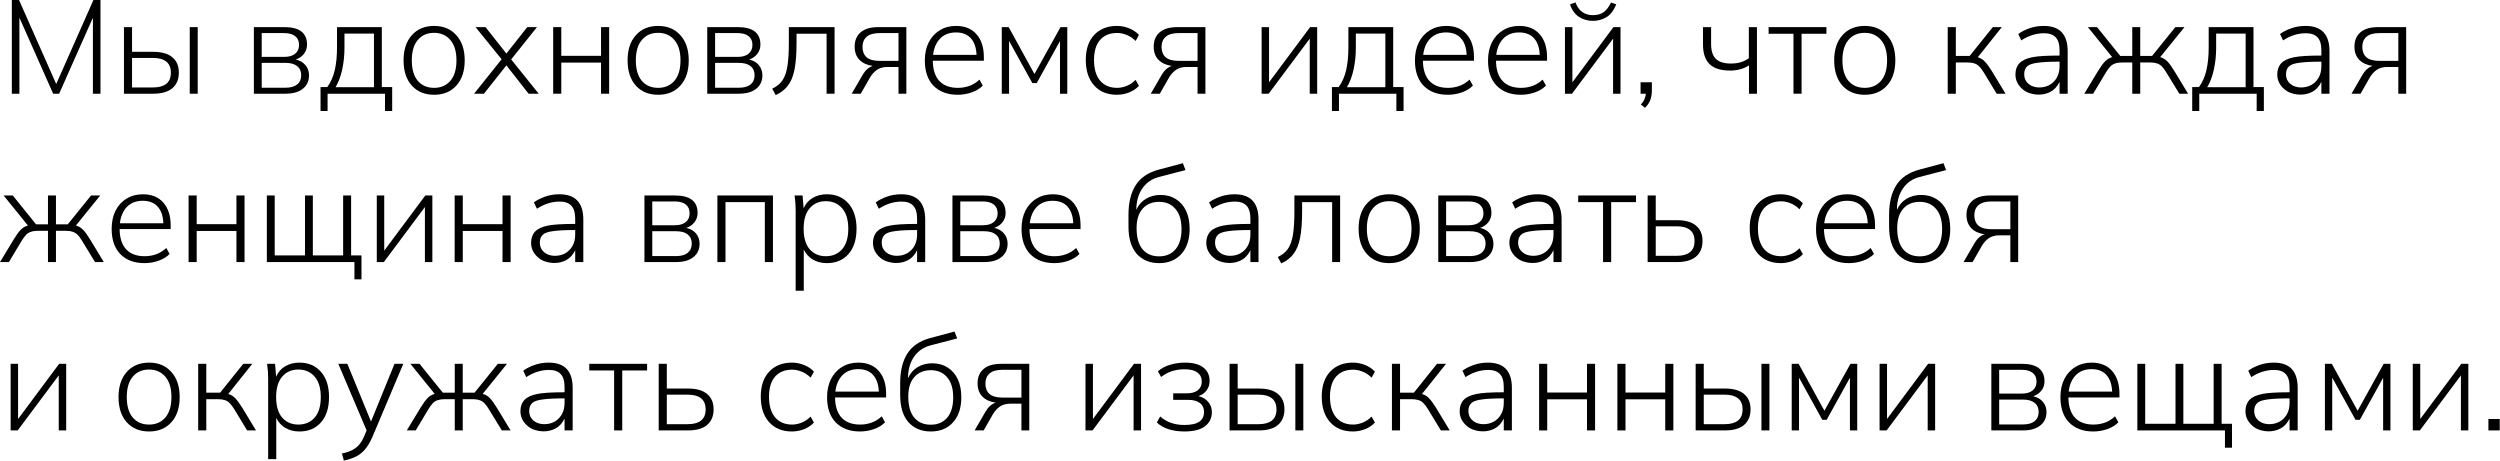 <?xml version="1.0" encoding="UTF-8"?> <svg xmlns="http://www.w3.org/2000/svg" viewBox="0 0 282.109 51.98" fill="none"><path d="M1.335 10.574V0H2.145L6.344 9.479L10.544 0H11.339V10.574H10.484V1.995L6.674 10.574H5.999L2.19 1.995V10.574H1.335Z" fill="black"></path><path d="M13.987 10.574V3.06H14.901V5.849H17.301C18.251 5.849 18.966 6.054 19.446 6.464C19.936 6.864 20.181 7.439 20.181 8.189C20.181 8.949 19.936 9.539 19.446 9.959C18.956 10.369 18.241 10.574 17.301 10.574H13.987ZM21.411 10.574V3.06H22.311V10.574H21.411ZM14.901 9.869H17.271C17.921 9.869 18.416 9.734 18.756 9.464C19.106 9.194 19.281 8.774 19.281 8.204C19.281 7.634 19.106 7.214 18.756 6.944C18.416 6.674 17.921 6.539 17.271 6.539H14.901V9.869Z" fill="black"></path><path d="M28.648 10.574V3.06H32.098C33.797 3.06 34.647 3.72 34.647 5.039C34.647 5.439 34.527 5.789 34.287 6.089C34.057 6.379 33.752 6.589 33.372 6.719C33.832 6.819 34.197 7.029 34.467 7.349C34.737 7.669 34.872 8.054 34.872 8.504C34.872 9.144 34.637 9.649 34.167 10.019C33.707 10.389 33.058 10.574 32.217 10.574H28.648ZM29.533 6.419H32.083C32.612 6.419 33.023 6.299 33.312 6.059C33.602 5.819 33.747 5.489 33.747 5.069C33.747 4.639 33.602 4.31 33.312 4.08C33.023 3.85 32.612 3.735 32.083 3.735H29.533V6.419ZM29.533 9.899H32.217C32.787 9.899 33.222 9.779 33.522 9.539C33.832 9.289 33.987 8.939 33.987 8.489C33.987 8.039 33.832 7.694 33.522 7.454C33.222 7.214 32.787 7.094 32.217 7.094H29.533V9.899Z" fill="black"></path><path d="M36.171 12.524V9.824H36.936C37.326 9.284 37.606 8.649 37.776 7.919C37.946 7.179 38.031 6.314 38.031 5.324V3.06H43.085V9.824H44.255V12.524H43.445V10.574H36.966V12.524H36.171ZM37.866 9.839H42.2V3.795H38.871V5.399C38.871 6.249 38.786 7.064 38.616 7.844C38.446 8.624 38.196 9.289 37.866 9.839Z" fill="black"></path><path d="M48.99 10.694C47.93 10.694 47.09 10.349 46.47 9.659C45.85 8.969 45.54 8.019 45.54 6.809C45.54 5.609 45.85 4.664 46.47 3.975C47.09 3.275 47.93 2.925 48.99 2.925C50.04 2.925 50.874 3.275 51.494 3.975C52.124 4.664 52.439 5.609 52.439 6.809C52.439 8.019 52.124 8.969 51.494 9.659C50.874 10.349 50.04 10.694 48.99 10.694ZM48.99 9.914C49.75 9.914 50.36 9.649 50.819 9.119C51.279 8.589 51.509 7.819 51.509 6.809C51.509 5.809 51.279 5.044 50.819 4.514C50.36 3.975 49.75 3.705 48.99 3.705C48.21 3.705 47.595 3.975 47.145 4.514C46.695 5.044 46.47 5.809 46.47 6.809C46.47 7.819 46.695 8.589 47.145 9.119C47.595 9.649 48.21 9.914 48.99 9.914Z" fill="black"></path><path d="M53.497 10.574L56.602 6.689L53.663 3.06H54.787L57.142 6.044L59.497 3.06H60.592L57.682 6.704L60.787 10.574H59.647L57.142 7.379L54.607 10.574H53.497Z" fill="black"></path><path d="M62.423 10.574V3.06H63.338V6.299H67.823V3.06H68.738V10.574H67.823V7.064H63.338V10.574H62.423Z" fill="black"></path><path d="M74.27 10.694C73.21 10.694 72.37 10.349 71.75 9.659C71.13 8.969 70.82 8.019 70.82 6.809C70.82 5.609 71.13 4.664 71.75 3.975C72.37 3.275 73.21 2.925 74.27 2.925C75.32 2.925 76.155 3.275 76.775 3.975C77.405 4.664 77.72 5.609 77.72 6.809C77.72 8.019 77.405 8.969 76.775 9.659C76.155 10.349 75.32 10.694 74.27 10.694ZM74.27 9.914C75.03 9.914 75.64 9.649 76.1 9.119C76.56 8.589 76.79 7.819 76.79 6.809C76.79 5.809 76.56 5.044 76.1 4.514C75.64 3.975 75.03 3.705 74.27 3.705C73.49 3.705 72.875 3.975 72.425 4.514C71.975 5.044 71.75 5.809 71.75 6.809C71.75 7.819 71.975 8.589 72.425 9.119C72.875 9.649 73.49 9.914 74.27 9.914Z" fill="black"></path><path d="M79.809 10.574V3.06H83.259C84.959 3.06 85.808 3.72 85.808 5.039C85.808 5.439 85.689 5.789 85.448 6.089C85.219 6.379 84.913 6.589 84.534 6.719C84.994 6.819 85.358 7.029 85.629 7.349C85.898 7.669 86.033 8.054 86.033 8.504C86.033 9.144 85.798 9.649 85.328 10.019C84.868 10.389 84.219 10.574 83.379 10.574H79.809ZM80.694 6.419H83.244C83.774 6.419 84.184 6.299 84.474 6.059C84.763 5.819 84.908 5.489 84.908 5.069C84.908 4.639 84.763 4.31 84.474 4.08C84.184 3.85 83.774 3.735 83.244 3.735H80.694V6.419ZM80.694 9.899H83.379C83.949 9.899 84.384 9.779 84.684 9.539C84.994 9.289 85.149 8.939 85.149 8.489C85.149 8.039 84.994 7.694 84.684 7.454C84.384 7.214 83.949 7.094 83.379 7.094H80.694V9.899Z" fill="black"></path><path d="M87.531 10.724L87.141 10.004C87.631 9.774 88.011 9.469 88.28 9.089C88.551 8.699 88.741 8.169 88.85 7.499C88.96 6.819 89.016 5.919 89.016 4.799V3.06H94.175V10.574H93.275V3.81H89.885V4.829C89.885 6.049 89.81 7.049 89.66 7.829C89.51 8.599 89.261 9.209 88.91 9.659C88.571 10.109 88.111 10.464 87.531 10.724Z" fill="black"></path><path d="M96.112 10.574L97.327 8.474C97.627 7.944 98.012 7.599 98.482 7.439C97.842 7.349 97.342 7.119 96.982 6.749C96.622 6.379 96.442 5.884 96.442 5.264C96.442 4.574 96.667 4.035 97.117 3.645C97.567 3.255 98.237 3.06 99.127 3.06H102.276V10.574H101.391V7.559H100.132C99.662 7.559 99.267 7.669 98.947 7.889C98.637 8.109 98.377 8.399 98.167 8.759L97.132 10.574H96.112ZM99.247 6.869H101.391V3.735H99.247C98.597 3.735 98.112 3.875 97.792 4.155C97.482 4.424 97.327 4.804 97.327 5.294C97.327 5.794 97.482 6.184 97.792 6.464C98.112 6.734 98.597 6.869 99.247 6.869Z" fill="black"></path><path d="M108.066 10.694C106.926 10.694 106.021 10.359 105.351 9.689C104.692 9.009 104.361 8.059 104.361 6.839C104.361 6.049 104.507 5.364 104.797 4.784C105.097 4.195 105.511 3.74 106.041 3.42C106.571 3.09 107.186 2.925 107.886 2.925C108.876 2.925 109.646 3.24 110.196 3.87C110.746 4.499 111.021 5.354 111.021 6.434V6.854H105.262C105.272 7.864 105.521 8.629 106.011 9.149C106.501 9.659 107.191 9.914 108.081 9.914C108.531 9.914 108.956 9.844 109.356 9.704C109.766 9.564 110.156 9.324 110.526 8.984L110.901 9.659C110.581 9.989 110.166 10.244 109.656 10.424C109.146 10.604 108.616 10.694 108.066 10.694ZM107.871 3.66C107.131 3.66 106.536 3.89 106.086 4.35C105.646 4.809 105.381 5.424 105.292 6.194H110.196C110.166 5.394 109.956 4.774 109.566 4.335C109.176 3.885 108.611 3.66 107.871 3.66Z" fill="black"></path><path d="M113.043 10.574V3.06H113.823L116.732 8.354L119.672 3.06H120.437V10.574H119.612V4.634L116.987 9.374H116.492L113.867 4.619V10.574H113.043Z" fill="black"></path><path d="M126.033 10.694C124.953 10.694 124.098 10.344 123.468 9.644C122.839 8.944 122.524 7.984 122.524 6.764C122.524 5.544 122.844 4.599 123.483 3.93C124.123 3.26 124.973 2.925 126.033 2.925C126.513 2.925 126.973 3.015 127.413 3.195C127.863 3.375 128.233 3.625 128.523 3.945L128.148 4.619C127.838 4.31 127.503 4.085 127.143 3.945C126.783 3.795 126.423 3.72 126.063 3.72C125.243 3.72 124.603 3.98 124.143 4.499C123.683 5.019 123.453 5.779 123.453 6.779C123.453 7.779 123.683 8.554 124.143 9.104C124.603 9.644 125.243 9.914 126.063 9.914C126.403 9.914 126.753 9.844 127.113 9.704C127.483 9.564 127.828 9.334 128.148 9.014L128.523 9.689C128.223 10.009 127.848 10.259 127.398 10.439C126.948 10.609 126.493 10.694 126.033 10.694Z" fill="black"></path><path d="M129.858 10.574L131.073 8.474C131.373 7.944 131.758 7.599 132.228 7.439C131.588 7.349 131.088 7.119 130.728 6.749C130.368 6.379 130.188 5.884 130.188 5.264C130.188 4.574 130.413 4.035 130.863 3.645C131.313 3.255 131.983 3.06 132.873 3.06H136.022V10.574H135.137V7.559H133.878C133.408 7.559 133.013 7.669 132.693 7.889C132.383 8.109 132.123 8.399 131.913 8.759L130.878 10.574H129.858ZM132.993 6.869H135.137V3.735H132.993C132.343 3.735 131.858 3.875 131.538 4.155C131.228 4.424 131.073 4.804 131.073 5.294C131.073 5.794 131.228 6.184 131.538 6.464C131.858 6.734 132.343 6.869 132.993 6.869Z" fill="black"></path><path d="M142.366 10.574V3.06H143.205V9.284L147.84 3.06H148.635V10.574H147.795V4.364L143.16 10.574H142.366Z" fill="black"></path><path d="M150.299 12.524V9.824H151.064C151.454 9.284 151.734 8.649 151.904 7.919C152.073 7.179 152.158 6.314 152.158 5.324V3.06H157.213V9.824H158.383V12.524H157.573V10.574H151.094V12.524H150.299ZM151.993 9.839H156.328V3.795H152.998V5.399C152.998 6.249 152.913 7.064 152.743 7.844C152.573 8.624 152.323 9.289 151.993 9.839Z" fill="black"></path><path d="M163.372 10.694C162.233 10.694 161.328 10.359 160.658 9.689C159.998 9.009 159.668 8.059 159.668 6.839C159.668 6.049 159.813 5.364 160.103 4.784C160.403 4.195 160.818 3.74 161.348 3.42C161.878 3.09 162.493 2.925 163.192 2.925C164.182 2.925 164.952 3.24 165.502 3.87C166.052 4.499 166.327 5.354 166.327 6.434V6.854H160.568C160.578 7.864 160.828 8.629 161.318 9.149C161.808 9.659 162.497 9.914 163.387 9.914C163.837 9.914 164.262 9.844 164.662 9.704C165.072 9.564 165.462 9.324 165.832 8.984L166.207 9.659C165.887 9.989 165.472 10.244 164.962 10.424C164.452 10.604 163.922 10.694 163.372 10.694ZM163.177 3.66C162.438 3.66 161.843 3.89 161.393 4.35C160.953 4.809 160.688 5.424 160.598 6.194H165.502C165.472 5.394 165.262 4.774 164.872 4.335C164.482 3.885 163.917 3.66 163.177 3.66Z" fill="black"></path><path d="M171.618 10.694C170.479 10.694 169.574 10.359 168.904 9.689C168.244 9.009 167.914 8.059 167.914 6.839C167.914 6.049 168.059 5.364 168.349 4.784C168.649 4.195 169.064 3.74 169.594 3.42C170.124 3.09 170.739 2.925 171.439 2.925C172.429 2.925 173.198 3.24 173.748 3.87C174.298 4.499 174.573 5.354 174.573 6.434V6.854H168.814C168.824 7.864 169.074 8.629 169.564 9.149C170.054 9.659 170.744 9.914 171.633 9.914C172.083 9.914 172.509 9.844 172.908 9.704C173.318 9.564 173.708 9.324 174.078 8.984L174.453 9.659C174.133 9.989 173.718 10.244 173.208 10.424C172.698 10.604 172.168 10.694 171.618 10.694ZM171.424 3.66C170.684 3.66 170.089 3.89 169.639 4.35C169.199 4.809 168.934 5.424 168.844 6.194H173.748C173.718 5.394 173.508 4.774 173.118 4.335C172.728 3.885 172.163 3.66 171.424 3.66Z" fill="black"></path><path d="M176.595 10.574V3.06H177.435V9.284L182.069 3.06H182.864V10.574H182.025V4.364L177.39 10.574H176.595ZM179.745 2.355C179.185 2.355 178.67 2.21 178.2 1.92C177.73 1.62 177.385 1.145 177.165 0.495L177.78 0.27C178.14 1.23 178.795 1.71 179.745 1.71C180.225 1.71 180.619 1.605 180.93 1.395C181.249 1.175 181.54 0.805 181.799 0.285L182.384 0.495C182.094 1.195 181.719 1.68 181.259 1.95C180.8 2.22 180.295 2.355 179.745 2.355Z" fill="black"></path><path d="M185.623 12.164L185.158 11.789C185.368 11.569 185.508 11.359 185.578 11.159C185.658 10.969 185.708 10.774 185.728 10.574H185.128V9.284H186.403V10.244C186.403 10.604 186.348 10.939 186.238 11.249C186.128 11.569 185.923 11.874 185.623 12.164Z" fill="black"></path><path d="M197.361 10.574V7.379C196.751 7.769 196.041 7.964 195.231 7.964C194.192 7.964 193.422 7.724 192.922 7.244C192.422 6.754 192.172 6.014 192.172 5.024V3.06H193.087V4.964C193.087 5.734 193.267 6.294 193.627 6.644C193.987 6.994 194.547 7.169 195.306 7.169C195.716 7.169 196.081 7.124 196.401 7.034C196.721 6.944 197.036 6.789 197.346 6.569V3.06H198.261V10.574H197.361Z" fill="black"></path><path d="M202.382 10.574V3.81H199.577V3.06H206.101V3.81H203.297V10.574H202.382Z" fill="black"></path><path d="M210.427 10.694C209.367 10.694 208.527 10.349 207.907 9.659C207.287 8.969 206.977 8.019 206.977 6.809C206.977 5.609 207.287 4.664 207.907 3.975C208.527 3.275 209.367 2.925 210.427 2.925C211.476 2.925 212.311 3.275 212.931 3.975C213.561 4.664 213.876 5.609 213.876 6.809C213.876 8.019 213.561 8.969 212.931 9.659C212.311 10.349 211.476 10.694 210.427 10.694ZM210.427 9.914C211.186 9.914 211.796 9.649 212.256 9.119C212.716 8.589 212.946 7.819 212.946 6.809C212.946 5.809 212.716 5.044 212.256 4.514C211.796 3.975 211.186 3.705 210.427 3.705C209.646 3.705 209.032 3.975 208.582 4.514C208.132 5.044 207.907 5.809 207.907 6.809C207.907 7.819 208.132 8.589 208.582 9.119C209.032 9.649 209.646 9.914 210.427 9.914Z" fill="black"></path><path d="M219.788 10.574V3.06H220.703V6.314H222.263L224.873 3.06H225.893L223.178 6.464C223.478 6.544 223.738 6.699 223.958 6.929C224.188 7.159 224.458 7.524 224.768 8.024L226.313 10.574H225.308L223.883 8.219C223.693 7.909 223.513 7.669 223.343 7.499C223.183 7.329 222.998 7.214 222.788 7.154C222.578 7.084 222.318 7.049 222.008 7.049H220.703V10.574H219.788Z" fill="black"></path><path d="M230.054 10.679C229.644 10.679 229.234 10.599 228.824 10.439C228.424 10.269 228.079 9.984 227.789 9.584C227.549 9.234 227.429 8.844 227.429 8.414C227.429 7.884 227.579 7.459 227.879 7.139C228.179 6.819 228.654 6.594 229.304 6.464C229.924 6.334 230.959 6.269 232.408 6.269V5.699C232.408 5.009 232.263 4.514 231.974 4.215C231.684 3.905 231.249 3.75 230.669 3.75C229.769 3.75 228.909 4.02 228.089 4.559L227.744 3.84C228.094 3.58 228.514 3.365 229.004 3.195C229.504 3.015 230.044 2.925 230.624 2.925C232.423 2.925 233.323 3.875 233.323 5.774V10.574H232.408V9.239C232.159 9.749 231.824 10.119 231.404 10.349C230.994 10.569 230.544 10.679 230.054 10.679ZM230.129 9.869C230.539 9.869 230.914 9.779 231.254 9.599C231.604 9.409 231.884 9.134 232.094 8.774C232.303 8.414 232.408 7.979 232.408 7.469V6.959C231.329 6.959 230.509 6.999 229.949 7.079C229.389 7.149 229.004 7.274 228.794 7.454C228.544 7.664 228.419 7.969 228.419 8.369C228.419 8.699 228.499 8.974 228.659 9.194C228.819 9.414 229.029 9.584 229.289 9.704C229.549 9.814 229.829 9.869 230.129 9.869Z" fill="black"></path><path d="M235.198 10.574L236.743 8.024C237.053 7.514 237.323 7.144 237.553 6.914C237.783 6.684 238.048 6.529 238.348 6.449L235.603 3.06H236.638L239.262 6.314H240.612V3.06H241.512V6.314H242.847L245.472 3.06H246.507L243.762 6.449C244.062 6.529 244.327 6.684 244.557 6.914C244.787 7.144 245.057 7.514 245.367 8.024L246.912 10.574H245.922L244.482 8.219C244.302 7.909 244.127 7.669 243.957 7.499C243.787 7.329 243.597 7.214 243.387 7.154C243.187 7.084 242.932 7.049 242.622 7.049H241.512V10.574H240.612V7.049H239.487C239.178 7.049 238.918 7.084 238.708 7.154C238.498 7.214 238.308 7.329 238.138 7.499C237.978 7.669 237.803 7.909 237.613 8.219L236.203 10.574H235.198Z" fill="black"></path><path d="M247.377 12.524V9.824H248.143C248.532 9.284 248.812 8.649 248.982 7.919C249.152 7.179 249.237 6.314 249.237 5.324V3.06H254.291V9.824H255.463V12.524H254.651V10.574H248.173V12.524H247.377ZM249.072 9.839H253.406V3.795H250.078V5.399C250.078 6.249 249.993 7.064 249.822 7.844C249.652 8.624 249.402 9.289 249.072 9.839Z" fill="black"></path><path d="M259.596 10.679C259.186 10.679 258.776 10.599 258.366 10.439C257.966 10.269 257.622 9.984 257.332 9.584C257.092 9.234 256.972 8.844 256.972 8.414C256.972 7.884 257.122 7.459 257.422 7.139C257.722 6.819 258.196 6.594 258.846 6.464C259.466 6.334 260.5 6.269 261.952 6.269V5.699C261.952 5.009 261.807 4.514 261.517 4.215C261.227 3.905 260.79 3.75 260.21 3.75C259.311 3.75 258.451 4.02 257.632 4.559L257.287 3.84C257.637 3.58 258.056 3.365 258.546 3.195C259.046 3.015 259.586 2.925 260.165 2.925C261.967 2.925 262.866 3.875 262.866 5.774V10.574H261.952V9.239C261.702 9.749 261.367 10.119 260.947 10.349C260.535 10.569 260.085 10.679 259.596 10.679ZM259.671 9.869C260.08 9.869 260.455 9.779 260.795 9.599C261.147 9.409 261.427 9.134 261.637 8.774C261.847 8.414 261.952 7.979 261.952 7.469V6.959C260.87 6.959 260.05 6.999 259.491 7.079C258.931 7.149 258.546 7.274 258.336 7.454C258.086 7.664 257.961 7.969 257.961 8.369C257.961 8.699 258.041 8.974 258.201 9.194C258.361 9.414 258.571 9.584 258.831 9.704C259.091 9.814 259.371 9.869 259.671 9.869Z" fill="black"></path><path d="M265.355 10.574L266.57 8.474C266.869 7.944 267.254 7.599 267.724 7.439C267.084 7.349 266.585 7.119 266.225 6.749C265.865 6.379 265.685 5.884 265.685 5.264C265.685 4.574 265.91 4.035 266.36 3.645C266.81 3.255 267.479 3.06 268.371 3.06H271.52V10.574H270.635V7.559H269.376C268.906 7.559 268.511 7.669 268.191 7.889C267.879 8.109 267.619 8.399 267.409 8.759L266.375 10.574H265.355ZM268.491 6.869H270.635V3.735H268.491C267.839 3.735 267.354 3.875 267.034 4.155C266.725 4.424 266.57 4.804 266.57 5.294C266.57 5.794 266.725 6.184 267.034 6.464C267.354 6.734 267.839 6.869 268.491 6.869Z" fill="black"></path><path d="M0 29.572L1.545 27.022C1.855 26.512 2.125 26.142 2.355 25.912C2.585 25.682 2.85 25.527 3.15 25.447L0.405 22.058H1.44L4.065 25.312H5.414V22.058H6.314V25.312H7.649L10.274 22.058H11.309L8.564 25.447C8.864 25.527 9.129 25.682 9.359 25.912C9.589 26.142 9.859 26.512 10.169 27.022L11.714 29.572H10.724L9.284 27.217C9.104 26.907 8.929 26.667 8.759 26.497C8.589 26.327 8.399 26.212 8.189 26.152C7.989 26.082 7.734 26.047 7.424 26.047H6.314V29.572H5.414V26.047H4.29C3.98 26.047 3.72 26.082 3.51 26.152C3.3 26.212 3.11 26.327 2.94 26.497C2.78 26.667 2.605 26.907 2.415 27.217L1.005 29.572H0Z" fill="black"></path><path d="M16.304 29.692C15.164 29.692 14.259 29.357 13.589 28.687C12.929 28.007 12.6 27.057 12.6 25.837C12.6 25.047 12.744 24.362 13.034 23.782C13.334 23.192 13.749 22.737 14.279 22.417C14.809 22.087 15.424 21.923 16.124 21.923C17.114 21.923 17.884 22.237 18.434 22.867C18.984 23.497 19.259 24.352 19.259 25.432V25.852H13.499C13.509 26.862 13.759 27.627 14.249 28.147C14.739 28.657 15.429 28.912 16.319 28.912C16.769 28.912 17.194 28.842 17.594 28.702C18.004 28.562 18.394 28.322 18.764 27.982L19.139 28.657C18.819 28.987 18.404 29.242 17.894 29.422C17.384 29.602 16.854 29.692 16.304 29.692ZM16.109 22.657C15.369 22.657 14.774 22.887 14.324 23.347C13.884 23.807 13.619 24.422 13.529 25.192H18.434C18.404 24.392 18.194 23.772 17.804 23.332C17.414 22.882 16.849 22.657 16.109 22.657Z" fill="black"></path><path d="M21.281 29.572V22.058H22.195V25.297H26.68V22.058H27.595V29.572H26.68V26.062H22.195V29.572H21.281Z" fill="black"></path><path d="M39.997 31.522V29.572H30.112V22.058H30.998V28.822H34.417V22.058H35.302V28.822H38.722V22.058H39.621V28.822H40.791V31.522H39.997Z" fill="black"></path><path d="M42.518 29.572V22.058H43.358V28.282L47.993 22.058H48.788V29.572H47.948V23.362L43.313 29.572H42.518Z" fill="black"></path><path d="M51.306 29.572V22.058H52.221V25.297H56.706V22.058H57.621V29.572H56.706V26.062H52.221V29.572H51.306Z" fill="black"></path><path d="M62.553 29.677C62.143 29.677 61.733 29.597 61.323 29.437C60.923 29.267 60.579 28.982 60.288 28.582C60.049 28.232 59.929 27.842 59.929 27.412C59.929 26.882 60.079 26.457 60.378 26.137C60.679 25.817 61.153 25.592 61.803 25.462C62.423 25.332 63.458 25.267 64.908 25.267V24.697C64.908 24.007 64.763 23.512 64.473 23.212C64.183 22.902 63.748 22.747 63.168 22.747C62.268 22.747 61.408 23.017 60.589 23.557L60.243 22.837C60.594 22.577 61.013 22.362 61.503 22.192C62.003 22.013 62.543 21.923 63.123 21.923C64.923 21.923 65.823 22.872 65.823 24.772V29.572H64.908V28.237C64.658 28.747 64.323 29.117 63.903 29.347C63.493 29.567 63.043 29.677 62.553 29.677ZM62.628 28.867C63.038 28.867 63.413 28.777 63.753 28.597C64.103 28.407 64.383 28.132 64.593 27.772C64.803 27.412 64.908 26.977 64.908 26.467V25.957C63.828 25.957 63.008 25.997 62.448 26.077C61.888 26.147 61.503 26.272 61.293 26.452C61.043 26.662 60.918 26.967 60.918 27.367C60.918 27.697 60.998 27.972 61.158 28.192C61.318 28.412 61.528 28.582 61.788 28.702C62.048 28.812 62.328 28.867 62.628 28.867Z" fill="black"></path><path d="M72.72 29.572V22.058H76.17C77.869 22.058 78.72 22.717 78.72 24.037C78.72 24.437 78.599 24.787 78.359 25.087C78.13 25.377 77.824 25.587 77.445 25.717C77.904 25.817 78.269 26.027 78.539 26.347C78.809 26.667 78.944 27.052 78.944 27.502C78.944 28.142 78.71 28.647 78.239 29.017C77.779 29.387 77.13 29.572 76.29 29.572H72.72ZM73.605 25.417H76.155C76.685 25.417 77.095 25.297 77.385 25.057C77.675 24.817 77.819 24.487 77.819 24.067C77.819 23.637 77.675 23.307 77.385 23.077C77.095 22.847 76.685 22.732 76.155 22.732H73.605V25.417ZM73.605 28.897H76.29C76.86 28.897 77.294 28.777 77.595 28.537C77.904 28.287 78.06 27.937 78.06 27.487C78.06 27.037 77.904 26.692 77.595 26.452C77.294 26.212 76.86 26.092 76.29 26.092H73.605V28.897Z" fill="black"></path><path d="M80.952 29.572V22.058H87.221V29.572H86.306V22.807H81.866V29.572H80.952Z" fill="black"></path><path d="M89.785 32.811V23.737C89.785 23.467 89.775 23.192 89.755 22.912C89.735 22.622 89.705 22.337 89.665 22.058H90.565L90.685 23.512C90.894 23.012 91.23 22.622 91.689 22.342C92.159 22.063 92.699 21.923 93.309 21.923C94.319 21.923 95.129 22.267 95.739 22.957C96.349 23.647 96.654 24.597 96.654 25.807C96.654 27.027 96.349 27.982 95.739 28.672C95.139 29.352 94.329 29.692 93.309 29.692C92.709 29.692 92.179 29.557 91.72 29.287C91.27 29.017 90.929 28.642 90.7 28.162V32.811H89.785ZM93.189 28.912C93.959 28.912 94.574 28.647 95.034 28.117C95.494 27.587 95.724 26.817 95.724 25.807C95.724 24.807 95.494 24.042 95.034 23.512C94.574 22.972 93.959 22.702 93.189 22.702C92.429 22.702 91.819 22.972 91.359 23.512C90.909 24.042 90.685 24.807 90.685 25.807C90.685 26.817 90.909 27.587 91.359 28.117C91.819 28.647 92.429 28.912 93.189 28.912Z" fill="black"></path><path d="M101.133 29.677C100.723 29.677 100.313 29.597 99.903 29.437C99.503 29.267 99.158 28.982 98.868 28.582C98.628 28.232 98.508 27.842 98.508 27.412C98.508 26.882 98.658 26.457 98.958 26.137C99.258 25.817 99.733 25.592 100.383 25.462C101.003 25.332 102.038 25.267 103.488 25.267V24.697C103.488 24.007 103.342 23.512 103.053 23.212C102.763 22.902 102.328 22.747 101.748 22.747C100.848 22.747 99.988 23.017 99.168 23.557L98.823 22.837C99.173 22.577 99.593 22.362 100.083 22.192C100.583 22.013 101.123 21.923 101.703 21.923C103.503 21.923 104.402 22.872 104.402 24.772V29.572H103.488V28.237C103.238 28.747 102.903 29.117 102.483 29.347C102.073 29.567 101.623 29.677 101.133 29.677ZM101.208 28.867C101.618 28.867 101.993 28.777 102.333 28.597C102.683 28.407 102.963 28.132 103.173 27.772C103.382 27.412 103.488 26.977 103.488 26.467V25.957C102.408 25.957 101.588 25.997 101.028 26.077C100.468 26.147 100.083 26.272 99.873 26.452C99.623 26.662 99.498 26.967 99.498 27.367C99.498 27.697 99.578 27.972 99.738 28.192C99.898 28.412 100.108 28.582 100.368 28.702C100.628 28.812 100.908 28.867 101.208 28.867Z" fill="black"></path><path d="M107.477 29.572V22.058H110.926C112.626 22.058 113.476 22.717 113.476 24.037C113.476 24.437 113.356 24.787 113.116 25.087C112.886 25.377 112.581 25.587 112.201 25.717C112.661 25.817 113.026 26.027 113.296 26.347C113.566 26.667 113.701 27.052 113.701 27.502C113.701 28.142 113.466 28.647 112.996 29.017C112.536 29.387 111.886 29.572 111.046 29.572H107.477ZM108.362 25.417H110.911C111.441 25.417 111.851 25.297 112.141 25.057C112.431 24.817 112.576 24.487 112.576 24.067C112.576 23.637 112.431 23.307 112.141 23.077C111.851 22.847 111.441 22.732 110.911 22.732H108.362V25.417ZM108.362 28.897H111.046C111.616 28.897 112.051 28.777 112.351 28.537C112.661 28.287 112.816 27.937 112.816 27.487C112.816 27.037 112.661 26.692 112.351 26.452C112.051 26.212 111.616 26.092 111.046 26.092H108.362V28.897Z" fill="black"></path><path d="M118.978 29.692C117.838 29.692 116.933 29.357 116.263 28.687C115.603 28.007 115.274 27.057 115.274 25.837C115.274 25.047 115.418 24.362 115.708 23.782C116.008 23.192 116.423 22.737 116.953 22.417C117.483 22.087 118.098 21.923 118.798 21.923C119.788 21.923 120.558 22.237 121.108 22.867C121.658 23.497 121.933 24.352 121.933 25.432V25.852H116.173C116.183 26.862 116.433 27.627 116.923 28.147C117.413 28.657 118.103 28.912 118.993 28.912C119.443 28.912 119.868 28.842 120.268 28.702C120.678 28.562 121.068 28.322 121.438 27.982L121.813 28.657C121.493 28.987 121.078 29.242 120.568 29.422C120.058 29.602 119.528 29.692 118.978 29.692ZM118.783 22.657C118.043 22.657 117.448 22.887 116.998 23.347C116.558 23.807 116.293 24.422 116.203 25.192H121.108C121.078 24.392 120.868 23.772 120.478 23.332C120.088 22.882 119.523 22.657 118.783 22.657Z" fill="black"></path><path d="M130.807 29.692C129.747 29.692 128.902 29.342 128.272 28.642C127.652 27.932 127.342 26.907 127.342 25.567V24.232C127.342 22.862 127.612 21.753 128.152 20.903C128.692 20.053 129.552 19.468 130.732 19.148L133.477 18.413L133.777 19.193L130.777 19.973C130.197 20.123 129.717 20.383 129.337 20.753C128.967 21.113 128.687 21.543 128.497 22.043C128.317 22.542 128.227 23.072 128.227 23.632V23.677C128.467 23.137 128.827 22.722 129.307 22.432C129.797 22.142 130.347 21.998 130.957 21.998C131.617 21.998 132.192 22.152 132.682 22.462C133.182 22.772 133.567 23.212 133.837 23.782C134.107 24.352 134.242 25.032 134.242 25.822C134.242 27.022 133.932 27.967 133.312 28.657C132.692 29.347 131.857 29.692 130.807 29.692ZM130.792 28.927C131.572 28.927 132.187 28.667 132.637 28.147C133.097 27.617 133.327 26.852 133.327 25.852C133.327 24.852 133.097 24.092 132.637 23.572C132.187 23.042 131.572 22.777 130.792 22.777C130.012 22.777 129.392 23.037 128.932 23.557C128.482 24.067 128.257 24.797 128.257 25.747C128.257 26.797 128.482 27.592 128.932 28.132C129.382 28.662 130.002 28.927 130.792 28.927Z" fill="black"></path><path d="M138.746 29.677C138.336 29.677 137.926 29.597 137.516 29.437C137.116 29.267 136.771 28.982 136.481 28.582C136.241 28.232 136.121 27.842 136.121 27.412C136.121 26.882 136.271 26.457 136.571 26.137C136.871 25.817 137.346 25.592 137.996 25.462C138.616 25.332 139.651 25.267 141.1 25.267V24.697C141.1 24.007 140.955 23.512 140.666 23.212C140.376 22.902 139.941 22.747 139.361 22.747C138.461 22.747 137.601 23.017 136.781 23.557L136.436 22.837C136.786 22.577 137.206 22.362 137.696 22.192C138.196 22.013 138.736 21.923 139.316 21.923C141.115 21.923 142.015 22.872 142.015 24.772V29.572H141.1V28.237C140.851 28.747 140.515 29.117 140.096 29.347C139.686 29.567 139.236 29.677 138.746 29.677ZM138.821 28.867C139.231 28.867 139.606 28.777 139.946 28.597C140.296 28.407 140.575 28.132 140.786 27.772C140.995 27.412 141.1 26.977 141.1 26.467V25.957C140.021 25.957 139.201 25.997 138.641 26.077C138.081 26.147 137.696 26.272 137.486 26.452C137.236 26.662 137.111 26.967 137.111 27.367C137.111 27.697 137.191 27.972 137.351 28.192C137.511 28.412 137.721 28.582 137.981 28.702C138.241 28.812 138.521 28.867 138.821 28.867Z" fill="black"></path><path d="M144.58 29.722L144.19 29.002C144.68 28.772 145.06 28.467 145.33 28.087C145.6 27.697 145.79 27.167 145.9 26.497C146.01 25.817 146.065 24.917 146.065 23.797V22.058H151.224V29.572H150.324V22.807H146.935V23.827C146.935 25.047 146.86 26.047 146.71 26.827C146.56 27.597 146.31 28.207 145.96 28.657C145.62 29.107 145.16 29.462 144.58 29.722Z" fill="black"></path><path d="M156.761 29.692C155.701 29.692 154.861 29.347 154.241 28.657C153.621 27.967 153.311 27.017 153.311 25.807C153.311 24.607 153.621 23.662 154.241 22.972C154.861 22.272 155.701 21.923 156.761 21.923C157.811 21.923 158.645 22.272 159.265 22.972C159.895 23.662 160.21 24.607 160.21 25.807C160.21 27.017 159.895 27.967 159.265 28.657C158.645 29.347 157.811 29.692 156.761 29.692ZM156.761 28.912C157.521 28.912 158.131 28.647 158.59 28.117C159.05 27.587 159.28 26.817 159.28 25.807C159.28 24.807 159.05 24.042 158.59 23.512C158.131 22.972 157.521 22.702 156.761 22.702C155.981 22.702 155.366 22.972 154.916 23.512C154.466 24.042 154.241 24.807 154.241 25.807C154.241 26.817 154.466 27.587 154.916 28.117C155.366 28.647 155.981 28.912 156.761 28.912Z" fill="black"></path><path d="M162.3 29.572V22.058H165.749C167.449 22.058 168.299 22.717 168.299 24.037C168.299 24.437 168.179 24.787 167.939 25.087C167.709 25.377 167.404 25.587 167.024 25.717C167.484 25.817 167.849 26.027 168.119 26.347C168.389 26.667 168.524 27.052 168.524 27.502C168.524 28.142 168.289 28.647 167.819 29.017C167.359 29.387 166.709 29.572 165.869 29.572H162.3ZM163.185 25.417H165.734C166.264 25.417 166.674 25.297 166.964 25.057C167.254 24.817 167.399 24.487 167.399 24.067C167.399 23.637 167.254 23.307 166.964 23.077C166.674 22.847 166.264 22.732 165.734 22.732H163.185V25.417ZM163.185 28.897H165.869C166.439 28.897 166.874 28.777 167.174 28.537C167.484 28.287 167.639 27.937 167.639 27.487C167.639 27.037 167.484 26.692 167.174 26.452C166.874 26.212 166.439 26.092 165.869 26.092H163.185V28.897Z" fill="black"></path><path d="M172.946 29.677C172.536 29.677 172.126 29.597 171.716 29.437C171.316 29.267 170.971 28.982 170.681 28.582C170.441 28.232 170.321 27.842 170.321 27.412C170.321 26.882 170.471 26.457 170.771 26.137C171.071 25.817 171.546 25.592 172.196 25.462C172.816 25.332 173.851 25.267 175.301 25.267V24.697C175.301 24.007 175.156 23.512 174.866 23.212C174.576 22.902 174.141 22.747 173.561 22.747C172.661 22.747 171.801 23.017 170.981 23.557L170.636 22.837C170.986 22.577 171.406 22.362 171.896 22.192C172.396 22.013 172.936 21.923 173.516 21.923C175.316 21.923 176.216 22.872 176.216 24.772V29.572H175.301V28.237C175.051 28.747 174.716 29.117 174.296 29.347C173.886 29.567 173.436 29.677 172.946 29.677ZM173.021 28.867C173.431 28.867 173.806 28.777 174.146 28.597C174.496 28.407 174.776 28.132 174.986 27.772C175.196 27.412 175.301 26.977 175.301 26.467V25.957C174.221 25.957 173.401 25.997 172.841 26.077C172.281 26.147 171.896 26.272 171.686 26.452C171.436 26.662 171.311 26.967 171.311 27.367C171.311 27.697 171.391 27.972 171.551 28.192C171.711 28.412 171.921 28.582 172.181 28.702C172.441 28.812 172.721 28.867 173.021 28.867Z" fill="black"></path><path d="M180.895 29.572V22.807H178.09V22.058H184.614V22.807H181.81V29.572H180.895Z" fill="black"></path><path d="M185.925 29.572V22.058H186.84V24.847H189.24C190.189 24.847 190.905 25.052 191.384 25.462C191.874 25.862 192.119 26.437 192.119 27.187C192.119 27.947 191.874 28.537 191.384 28.957C190.894 29.367 190.179 29.572 189.24 29.572H185.925ZM186.84 28.867H189.21C189.86 28.867 190.355 28.732 190.694 28.462C191.045 28.192 191.219 27.772 191.219 27.202C191.219 26.632 191.045 26.212 190.694 25.942C190.355 25.672 189.86 25.537 189.21 25.537H186.84V28.867Z" fill="black"></path><path d="M200.951 29.692C199.872 29.692 199.017 29.342 198.387 28.642C197.757 27.942 197.442 26.982 197.442 25.762C197.442 24.542 197.762 23.597 198.402 22.927C199.042 22.257 199.892 21.923 200.951 21.923C201.431 21.923 201.891 22.013 202.331 22.192C202.781 22.372 203.151 22.622 203.441 22.942L203.066 23.617C202.756 23.307 202.421 23.082 202.061 22.942C201.701 22.792 201.341 22.717 200.982 22.717C200.161 22.717 199.522 22.977 199.062 23.497C198.602 24.017 198.372 24.777 198.372 25.777C198.372 26.777 198.602 27.552 199.062 28.102C199.522 28.642 200.161 28.912 200.982 28.912C201.321 28.912 201.671 28.842 202.031 28.702C202.401 28.562 202.746 28.332 203.066 28.012L203.441 28.687C203.141 29.007 202.766 29.257 202.316 29.437C201.866 29.607 201.411 29.692 200.951 29.692Z" fill="black"></path><path d="M208.631 29.692C207.491 29.692 206.586 29.357 205.916 28.687C205.256 28.007 204.926 27.057 204.926 25.837C204.926 25.047 205.071 24.362 205.361 23.782C205.661 23.192 206.076 22.737 206.606 22.417C207.136 22.087 207.751 21.923 208.451 21.923C209.441 21.923 210.211 22.237 210.761 22.867C211.311 23.497 211.586 24.352 211.586 25.432V25.852H205.826C205.836 26.862 206.086 27.627 206.576 28.147C207.066 28.657 207.756 28.912 208.646 28.912C209.096 28.912 209.521 28.842 209.921 28.702C210.331 28.562 210.721 28.322 211.091 27.982L211.466 28.657C211.146 28.987 210.731 29.242 210.221 29.422C209.711 29.602 209.181 29.692 208.631 29.692ZM208.436 22.657C207.696 22.657 207.101 22.887 206.651 23.347C206.211 23.807 205.946 24.422 205.856 25.192H210.761C210.731 24.392 210.521 23.772 210.131 23.332C209.741 22.882 209.176 22.657 208.436 22.657Z" fill="black"></path><path d="M216.637 29.692C215.577 29.692 214.732 29.342 214.102 28.642C213.483 27.932 213.172 26.907 213.172 25.567V24.232C213.172 22.862 213.442 21.753 213.982 20.903C214.522 20.053 215.382 19.468 216.562 19.148L219.307 18.413L219.607 19.193L216.607 19.973C216.027 20.123 215.547 20.383 215.167 20.753C214.797 21.113 214.517 21.543 214.327 22.043C214.148 22.542 214.057 23.072 214.057 23.632V23.677C214.297 23.137 214.657 22.722 215.137 22.432C215.627 22.142 216.177 21.998 216.787 21.998C217.447 21.998 218.022 22.152 218.512 22.462C219.012 22.772 219.397 23.212 219.667 23.782C219.937 24.352 220.072 25.032 220.072 25.822C220.072 27.022 219.762 27.967 219.142 28.657C218.522 29.347 217.687 29.692 216.637 29.692ZM216.622 28.927C217.402 28.927 218.017 28.667 218.467 28.147C218.927 27.617 219.157 26.852 219.157 25.852C219.157 24.852 218.927 24.092 218.467 23.572C218.017 23.042 217.402 22.777 216.622 22.777C215.842 22.777 215.222 23.037 214.762 23.557C214.312 24.067 214.087 24.797 214.087 25.747C214.087 26.797 214.312 27.592 214.762 28.132C215.212 28.662 215.832 28.927 216.622 28.927Z" fill="black"></path><path d="M221.576 29.572L222.791 27.472C223.091 26.942 223.476 26.597 223.946 26.437C223.306 26.347 222.806 26.117 222.446 25.747C222.086 25.377 221.906 24.882 221.906 24.262C221.906 23.572 222.131 23.032 222.581 22.642C223.031 22.252 223.701 22.058 224.591 22.058H227.74V29.572H226.856V26.557H225.596C225.126 26.557 224.731 26.667 224.411 26.887C224.101 27.107 223.841 27.397 223.631 27.757L222.596 29.572H221.576ZM224.711 25.867H226.856V22.732H224.711C224.061 22.732 223.576 22.872 223.256 23.152C222.946 23.422 222.791 23.802 222.791 24.292C222.791 24.792 222.946 25.182 223.256 25.462C223.576 25.732 224.061 25.867 224.711 25.867Z" fill="black"></path><path d="M1.2 48.57V41.055H2.04V47.28L6.674 41.055H7.469V48.57H6.629V42.36L1.995 48.57H1.2Z" fill="black"></path><path d="M16.825 48.689C15.766 48.689 14.926 48.344 14.306 47.654C13.686 46.965 13.376 46.015 13.376 44.805C13.376 43.605 13.686 42.66 14.306 41.97C14.926 41.27 15.766 40.92 16.825 40.92C17.875 40.92 18.71 41.27 19.33 41.97C19.96 42.66 20.275 43.605 20.275 44.805C20.275 46.015 19.96 46.965 19.33 47.654C18.71 48.344 17.875 48.689 16.825 48.689ZM16.825 47.91C17.585 47.91 18.195 47.645 18.655 47.115C19.115 46.585 19.345 45.815 19.345 44.805C19.345 43.805 19.115 43.04 18.655 42.51C18.195 41.97 17.585 41.7 16.825 41.7C16.045 41.7 15.431 41.97 14.981 42.51C14.531 43.04 14.306 43.805 14.306 44.805C14.306 45.815 14.531 46.585 14.981 47.115C15.431 47.645 16.045 47.91 16.825 47.91Z" fill="black"></path><path d="M22.364 48.57V41.055H23.279V44.31H24.839L27.449 41.055H28.469L25.754 44.46C26.054 44.54 26.314 44.695 26.534 44.925C26.764 45.155 27.034 45.52 27.344 46.02L28.889 48.57H27.884L26.459 46.215C26.269 45.905 26.089 45.665 25.919 45.495C25.759 45.325 25.574 45.21 25.364 45.15C25.154 45.08 24.894 45.045 24.584 45.045H23.279V48.57H22.364Z" fill="black"></path><path d="M30.26 51.809V42.735C30.26 42.465 30.25 42.19 30.23 41.91C30.21 41.62 30.18 41.335 30.14 41.055H31.04L31.16 42.51C31.37 42.01 31.705 41.62 32.165 41.34C32.635 41.06 33.175 40.92 33.785 40.92C34.795 40.92 35.605 41.265 36.214 41.955C36.824 42.645 37.129 43.595 37.129 44.805C37.129 46.025 36.824 46.98 36.214 47.669C35.614 48.349 34.805 48.689 33.785 48.689C33.185 48.689 32.655 48.555 32.195 48.284C31.745 48.015 31.405 47.64 31.175 47.16V51.809H30.26ZM33.665 47.91C34.435 47.91 35.05 47.645 35.51 47.115C35.97 46.585 36.199 45.815 36.199 44.805C36.199 43.805 35.97 43.04 35.51 42.51C35.05 41.97 34.435 41.7 33.665 41.7C32.905 41.7 32.295 41.97 31.835 42.51C31.385 43.04 31.16 43.805 31.16 44.805C31.16 45.815 31.385 46.585 31.835 47.115C32.295 47.645 32.905 47.91 33.665 47.91Z" fill="black"></path><path d="M38.806 51.974L38.581 51.179C39.051 51.079 39.441 50.949 39.751 50.789C40.061 50.629 40.321 50.424 40.531 50.174C40.74 49.934 40.926 49.624 41.086 49.244L41.37 48.57L38.176 41.055H39.196L41.865 47.565L44.52 41.055H45.51L42.03 49.289C41.77 49.889 41.486 50.369 41.175 50.729C40.866 51.089 40.516 51.359 40.125 51.539C39.736 51.729 39.296 51.874 38.806 51.974Z" fill="black"></path><path d="M45.903 48.57L47.448 46.02C47.758 45.51 48.028 45.14 48.258 44.91C48.488 44.68 48.753 44.525 49.053 44.445L46.308 41.055H47.343L49.968 44.31H51.317V41.055H52.217V44.31H53.552L56.177 41.055H57.212L54.467 44.445C54.767 44.525 55.032 44.68 55.262 44.91C55.492 45.14 55.762 45.51 56.072 46.02L57.617 48.57H56.627L55.187 46.215C55.007 45.905 54.832 45.665 54.662 45.495C54.492 45.325 54.302 45.21 54.092 45.15C53.892 45.08 53.637 45.045 53.327 45.045H52.217V48.57H51.317V45.045H50.192C49.883 45.045 49.623 45.08 49.413 45.15C49.203 45.21 49.013 45.325 48.843 45.495C48.683 45.665 48.508 45.905 48.318 46.215L46.908 48.57H45.903Z" fill="black"></path><path d="M61.352 48.674C60.942 48.674 60.532 48.595 60.122 48.435C59.722 48.264 59.377 47.98 59.088 47.58C58.847 47.23 58.727 46.84 58.727 46.41C58.727 45.88 58.877 45.455 59.178 45.135C59.477 44.815 59.952 44.59 60.602 44.46C61.222 44.33 62.257 44.265 63.707 44.265V43.695C63.707 43.005 63.562 42.51 63.272 42.21C62.982 41.9 62.547 41.745 61.967 41.745C61.067 41.745 60.207 42.015 59.387 42.555L59.043 41.835C59.392 41.575 59.812 41.36 60.302 41.19C60.802 41.01 61.342 40.92 61.922 40.92C63.722 40.92 64.622 41.87 64.622 43.77V48.57H63.707V47.235C63.457 47.745 63.122 48.115 62.702 48.344C62.292 48.565 61.842 48.674 61.352 48.674ZM61.427 47.865C61.837 47.865 62.212 47.775 62.552 47.595C62.902 47.405 63.182 47.13 63.392 46.77C63.602 46.41 63.707 45.975 63.707 45.465V44.955C62.627 44.955 61.807 44.995 61.247 45.075C60.687 45.145 60.302 45.27 60.092 45.45C59.842 45.66 59.717 45.965 59.717 46.365C59.717 46.695 59.797 46.97 59.957 47.19C60.117 47.41 60.327 47.58 60.587 47.699C60.847 47.81 61.127 47.865 61.427 47.865Z" fill="black"></path><path d="M69.301 48.57V41.805H66.496V41.055H73.021V41.805H70.216V48.57H69.301Z" fill="black"></path><path d="M74.331 48.57V41.055H75.246V43.845H77.646C78.596 43.845 79.311 44.05 79.791 44.46C80.28 44.86 80.526 45.435 80.526 46.185C80.526 46.945 80.28 47.535 79.791 47.955C79.301 48.365 78.586 48.57 77.646 48.57H74.331ZM75.246 47.865H77.616C78.266 47.865 78.761 47.73 79.101 47.46C79.451 47.19 79.626 46.77 79.626 46.2C79.626 45.63 79.451 45.21 79.101 44.94C78.761 44.67 78.266 44.535 77.616 44.535H75.246V47.865Z" fill="black"></path><path d="M89.358 48.689C88.278 48.689 87.423 48.339 86.793 47.64C86.163 46.94 85.848 45.98 85.848 44.76C85.848 43.54 86.168 42.595 86.808 41.925C87.448 41.255 88.298 40.92 89.358 40.92C89.838 40.92 90.297 41.01 90.738 41.19C91.188 41.37 91.557 41.62 91.847 41.94L91.472 42.615C91.163 42.305 90.827 42.08 90.467 41.94C90.108 41.79 89.748 41.715 89.388 41.715C88.568 41.715 87.928 41.975 87.468 42.495C87.008 43.015 86.778 43.775 86.778 44.775C86.778 45.775 87.008 46.55 87.468 47.1C87.928 47.64 88.568 47.91 89.388 47.91C89.728 47.91 90.078 47.84 90.437 47.699C90.807 47.56 91.153 47.33 91.472 47.01L91.847 47.684C91.547 48.005 91.173 48.254 90.723 48.435C90.273 48.605 89.817 48.689 89.358 48.689Z" fill="black"></path><path d="M97.037 48.689C95.897 48.689 94.992 48.355 94.322 47.684C93.663 47.005 93.332 46.055 93.332 44.835C93.332 44.045 93.478 43.36 93.768 42.78C94.067 42.19 94.482 41.735 95.012 41.415C95.542 41.085 96.157 40.92 96.857 40.92C97.847 40.92 98.617 41.235 99.167 41.865C99.717 42.495 99.992 43.35 99.992 44.43V44.85H94.233C94.243 45.86 94.492 46.625 94.982 47.145C95.472 47.654 96.162 47.91 97.052 47.91C97.502 47.91 97.927 47.84 98.327 47.699C98.737 47.56 99.127 47.32 99.497 46.98L99.872 47.654C99.552 47.985 99.137 48.239 98.627 48.42C98.117 48.6 97.587 48.689 97.037 48.689ZM96.842 41.655C96.102 41.655 95.507 41.885 95.057 42.345C94.617 42.805 94.352 43.42 94.263 44.19H99.167C99.137 43.39 98.927 42.77 98.537 42.33C98.147 41.88 97.582 41.655 96.842 41.655Z" fill="black"></path><path d="M105.043 48.689C103.983 48.689 103.139 48.339 102.509 47.64C101.889 46.93 101.579 45.905 101.579 44.565V43.23C101.579 41.86 101.849 40.75 102.389 39.9C102.928 39.051 103.789 38.466 104.968 38.146L107.713 37.411L108.013 38.191L105.013 38.971C104.433 39.12 103.953 39.381 103.573 39.75C103.204 40.111 102.923 40.54 102.734 41.04C102.554 41.54 102.464 42.07 102.464 42.63V42.675C102.704 42.135 103.064 41.72 103.543 41.43C104.033 41.14 104.583 40.995 105.193 40.995C105.853 40.995 106.428 41.15 106.918 41.46C107.418 41.77 107.803 42.21 108.073 42.78C108.343 43.35 108.478 44.03 108.478 44.82C108.478 46.02 108.168 46.965 107.548 47.654C106.928 48.344 106.093 48.689 105.043 48.689ZM105.028 47.925C105.808 47.925 106.423 47.664 106.873 47.145C107.333 46.615 107.563 45.85 107.563 44.85C107.563 43.85 107.333 43.09 106.873 42.57C106.423 42.04 105.808 41.775 105.028 41.775C104.248 41.775 103.628 42.035 103.169 42.555C102.719 43.065 102.494 43.795 102.494 44.745C102.494 45.795 102.719 46.59 103.169 47.13C103.618 47.659 104.238 47.925 105.028 47.925Z" fill="black"></path><path d="M109.982 48.57L111.197 46.47C111.497 45.94 111.882 45.595 112.352 45.435C111.712 45.345 111.212 45.115 110.852 44.745C110.492 44.375 110.312 43.88 110.312 43.26C110.312 42.57 110.537 42.03 110.987 41.64C111.437 41.25 112.107 41.055 112.997 41.055H116.147V48.57H115.262V45.555H114.002C113.532 45.555 113.137 45.665 112.817 45.885C112.507 46.105 112.247 46.395 112.037 46.755L111.002 48.57H109.982ZM113.117 44.865H115.262V41.73H113.117C112.467 41.73 111.982 41.87 111.662 42.15C111.352 42.42 111.197 42.8 111.197 43.29C111.197 43.79 111.352 44.18 111.662 44.46C111.982 44.73 112.467 44.865 113.117 44.865Z" fill="black"></path><path d="M122.49 48.57V41.055H123.33V47.28L127.964 41.055H128.759V48.57H127.919V42.36L123.285 48.57H122.49Z" fill="black"></path><path d="M133.648 48.689C133.008 48.689 132.413 48.605 131.863 48.435C131.313 48.254 130.873 48 130.543 47.669L130.918 46.995C131.638 47.635 132.543 47.955 133.633 47.955C134.422 47.955 134.992 47.83 135.343 47.58C135.692 47.33 135.867 46.97 135.867 46.5C135.867 46.05 135.712 45.71 135.403 45.48C135.092 45.24 134.648 45.12 134.068 45.12H132.388V44.385H133.932C134.452 44.385 134.863 44.27 135.162 44.04C135.462 43.8 135.612 43.47 135.612 43.05C135.612 42.62 135.452 42.285 135.132 42.045C134.813 41.795 134.328 41.67 133.678 41.67C133.168 41.67 132.693 41.74 132.253 41.88C131.823 42.02 131.413 42.24 131.023 42.54L130.663 41.895C131.063 41.555 131.523 41.31 132.043 41.16C132.563 41 133.123 40.92 133.723 40.92C134.633 40.92 135.323 41.105 135.792 41.475C136.262 41.835 136.497 42.345 136.497 43.005C136.497 43.405 136.382 43.755 136.152 44.055C135.932 44.355 135.627 44.57 135.237 44.7C135.697 44.81 136.062 45.025 136.332 45.345C136.612 45.665 136.752 46.055 136.752 46.515C136.752 47.175 136.492 47.704 135.972 48.105C135.452 48.495 134.678 48.689 133.648 48.689Z" fill="black"></path><path d="M138.748 48.57V41.055H139.663V43.845H142.062C143.012 43.845 143.727 44.05 144.207 44.46C144.697 44.86 144.942 45.435 144.942 46.185C144.942 46.945 144.697 47.535 144.207 47.955C143.717 48.365 143.002 48.57 142.062 48.57H138.748ZM146.172 48.57V41.055H147.072V48.57H146.172ZM139.663 47.865H142.032C142.682 47.865 143.177 47.73 143.517 47.46C143.867 47.19 144.042 46.77 144.042 46.2C144.042 45.63 143.867 45.21 143.517 44.94C143.177 44.67 142.682 44.535 142.032 44.535H139.663V47.865Z" fill="black"></path><path d="M152.661 48.689C151.581 48.689 150.726 48.339 150.096 47.64C149.466 46.94 149.151 45.98 149.151 44.76C149.151 43.54 149.471 42.595 150.111 41.925C150.751 41.255 151.601 40.92 152.661 40.92C153.141 40.92 153.601 41.01 154.041 41.19C154.491 41.37 154.861 41.62 155.151 41.94L154.776 42.615C154.466 42.305 154.131 42.08 153.771 41.94C153.411 41.79 153.051 41.715 152.691 41.715C151.871 41.715 151.231 41.975 150.771 42.495C150.311 43.015 150.081 43.775 150.081 44.775C150.081 45.775 150.311 46.55 150.771 47.1C151.231 47.64 151.871 47.91 152.691 47.91C153.031 47.91 153.381 47.84 153.741 47.699C154.111 47.56 154.456 47.33 154.776 47.01L155.151 47.684C154.851 48.005 154.476 48.254 154.026 48.435C153.576 48.605 153.121 48.689 152.661 48.689Z" fill="black"></path><path d="M157.071 48.57V41.055H157.986V44.31H159.546L162.155 41.055H163.175L160.461 44.46C160.76 44.54 161.02 44.695 161.24 44.925C161.47 45.155 161.74 45.52 162.05 46.02L163.595 48.57H162.59L161.165 46.215C160.976 45.905 160.795 45.665 160.625 45.495C160.466 45.325 160.281 45.21 160.07 45.15C159.861 45.08 159.601 45.045 159.291 45.045H157.986V48.57H157.071Z" fill="black"></path><path d="M167.336 48.674C166.926 48.674 166.516 48.595 166.106 48.435C165.706 48.264 165.362 47.98 165.071 47.58C164.832 47.23 164.712 46.84 164.712 46.41C164.712 45.88 164.862 45.455 165.161 45.135C165.462 44.815 165.937 44.59 166.586 44.46C167.206 44.33 168.241 44.265 169.691 44.265V43.695C169.691 43.005 169.546 42.51 169.256 42.21C168.966 41.9 168.531 41.745 167.951 41.745C167.051 41.745 166.191 42.015 165.372 42.555L165.026 41.835C165.377 41.575 165.796 41.36 166.286 41.19C166.786 41.01 167.326 40.92 167.906 40.92C169.706 40.92 170.606 41.87 170.606 43.77V48.57H169.691V47.235C169.441 47.745 169.106 48.115 168.686 48.344C168.276 48.565 167.826 48.674 167.336 48.674ZM167.411 47.865C167.821 47.865 168.196 47.775 168.536 47.595C168.886 47.405 169.166 47.13 169.376 46.77C169.586 46.41 169.691 45.975 169.691 45.465V44.955C168.611 44.955 167.791 44.995 167.231 45.075C166.671 45.145 166.286 45.27 166.076 45.45C165.826 45.66 165.701 45.965 165.701 46.365C165.701 46.695 165.781 46.97 165.942 47.19C166.101 47.41 166.311 47.58 166.571 47.699C166.831 47.81 167.111 47.865 167.411 47.865Z" fill="black"></path><path d="M173.68 48.57V41.055H174.595V44.295H179.08V41.055H179.995V48.57H179.08V45.06H174.595V48.57H173.68Z" fill="black"></path><path d="M182.512 48.57V41.055H183.427V44.295H187.912V41.055H188.827V48.57H187.912V45.06H183.427V48.57H182.512Z" fill="black"></path><path d="M191.344 48.57V41.055H192.259V43.845H194.659C195.609 43.845 196.324 44.05 196.804 44.46C197.294 44.86 197.539 45.435 197.539 46.185C197.539 46.945 197.294 47.535 196.804 47.955C196.314 48.365 195.599 48.57 194.659 48.57H191.344ZM198.768 48.57V41.055H199.668V48.57H198.768ZM192.259 47.865H194.629C195.279 47.865 195.774 47.73 196.114 47.46C196.464 47.19 196.639 46.77 196.639 46.2C196.639 45.63 196.464 45.21 196.114 44.94C195.774 44.67 195.279 44.535 194.629 44.535H192.259V47.865Z" fill="black"></path><path d="M202.183 48.57V41.055H202.963L205.873 46.35L208.812 41.055H209.577V48.57H208.752V42.63L206.128 47.37H205.632L203.008 42.615V48.57H202.183Z" fill="black"></path><path d="M212.099 48.57V41.055H212.939V47.28L217.573 41.055H218.368V48.57H217.528V42.36L212.894 48.57H212.099Z" fill="black"></path><path d="M224.71 48.57V41.055H228.159C229.859 41.055 230.709 41.715 230.709 43.035C230.709 43.435 230.589 43.785 230.349 44.085C230.119 44.375 229.814 44.585 229.434 44.715C229.894 44.815 230.259 45.025 230.529 45.345C230.799 45.665 230.934 46.05 230.934 46.5C230.934 47.14 230.699 47.645 230.229 48.015C229.769 48.385 229.119 48.57 228.279 48.57H224.71ZM225.595 44.415H228.144C228.674 44.415 229.084 44.295 229.374 44.055C229.664 43.815 229.809 43.485 229.809 43.065C229.809 42.635 229.664 42.305 229.374 42.075C229.084 41.845 228.674 41.73 228.144 41.73H225.595V44.415ZM225.595 47.895H228.279C228.849 47.895 229.284 47.775 229.584 47.535C229.894 47.285 230.049 46.935 230.049 46.485C230.049 46.035 229.894 45.69 229.584 45.45C229.284 45.21 228.849 45.09 228.279 45.09H225.595V47.895Z" fill="black"></path><path d="M236.211 48.689C235.071 48.689 234.166 48.355 233.496 47.684C232.836 47.005 232.506 46.055 232.506 44.835C232.506 44.045 232.651 43.36 232.941 42.78C233.241 42.19 233.656 41.735 234.186 41.415C234.716 41.085 235.331 40.92 236.031 40.92C237.021 40.92 237.791 41.235 238.341 41.865C238.89 42.495 239.166 43.35 239.166 44.43V44.85H233.406C233.416 45.86 233.666 46.625 234.156 47.145C234.646 47.654 235.336 47.91 236.226 47.91C236.676 47.91 237.101 47.84 237.501 47.699C237.911 47.56 238.3 47.32 238.671 46.98L239.046 47.654C238.726 47.985 238.31 48.239 237.801 48.42C237.291 48.6 236.761 48.689 236.211 48.689ZM236.016 41.655C235.276 41.655 234.681 41.885 234.231 42.345C233.791 42.805 233.526 43.42 233.436 44.19H238.341C238.311 43.39 238.101 42.77 237.711 42.33C237.321 41.88 236.756 41.655 236.016 41.655Z" fill="black"></path><path d="M251.072 50.519V48.57H241.187V41.055H242.072V47.82H245.492V41.055H246.377V47.82H249.796V41.055H250.695V47.82H251.867V50.519H251.072Z" fill="black"></path><path d="M256.007 48.674C255.598 48.674 255.188 48.595 254.778 48.435C254.378 48.264 254.033 47.98 253.744 47.58C253.504 47.23 253.384 46.84 253.384 46.41C253.384 45.88 253.534 45.455 253.833 45.135C254.133 44.815 254.608 44.59 255.258 44.46C255.877 44.33 256.912 44.265 258.364 44.265V43.695C258.364 43.005 258.219 42.51 257.926 42.21C257.637 41.9 257.202 41.745 256.622 41.745C255.723 41.745 254.863 42.015 254.043 42.555L253.699 41.835C254.048 41.575 254.468 41.36 254.958 41.19C255.458 41.01 255.997 40.92 256.577 40.92C258.379 40.92 259.278 41.87 259.278 43.77V48.57H258.364V47.235C258.114 47.745 257.777 48.115 257.357 48.344C256.947 48.565 256.497 48.674 256.007 48.674ZM256.082 47.865C256.492 47.865 256.867 47.775 257.207 47.595C257.557 47.405 257.836 47.13 258.049 46.77C258.259 46.41 258.364 45.975 258.364 45.465V44.955C257.282 44.955 256.462 44.995 255.902 45.075C255.343 45.145 254.958 45.27 254.748 45.45C254.498 45.66 254.373 45.965 254.373 46.365C254.373 46.695 254.453 46.97 254.613 47.19C254.773 47.41 254.983 47.58 255.243 47.699C255.503 47.81 255.782 47.865 256.082 47.865Z" fill="black"></path><path d="M262.352 48.57V41.055H263.131L266.042 46.35L268.981 41.055H269.746V48.57H268.921V42.63L266.297 47.37H265.803L263.176 42.615V48.57H262.352Z" fill="black"></path><path d="M272.267 48.57V41.055H273.109V47.28L277.742 41.055H278.536V48.57H277.697V42.36L273.064 48.57H272.267Z" fill="black"></path><path d="M280.8 48.57V47.28H282.077V48.57H280.8Z" fill="black"></path></svg> 